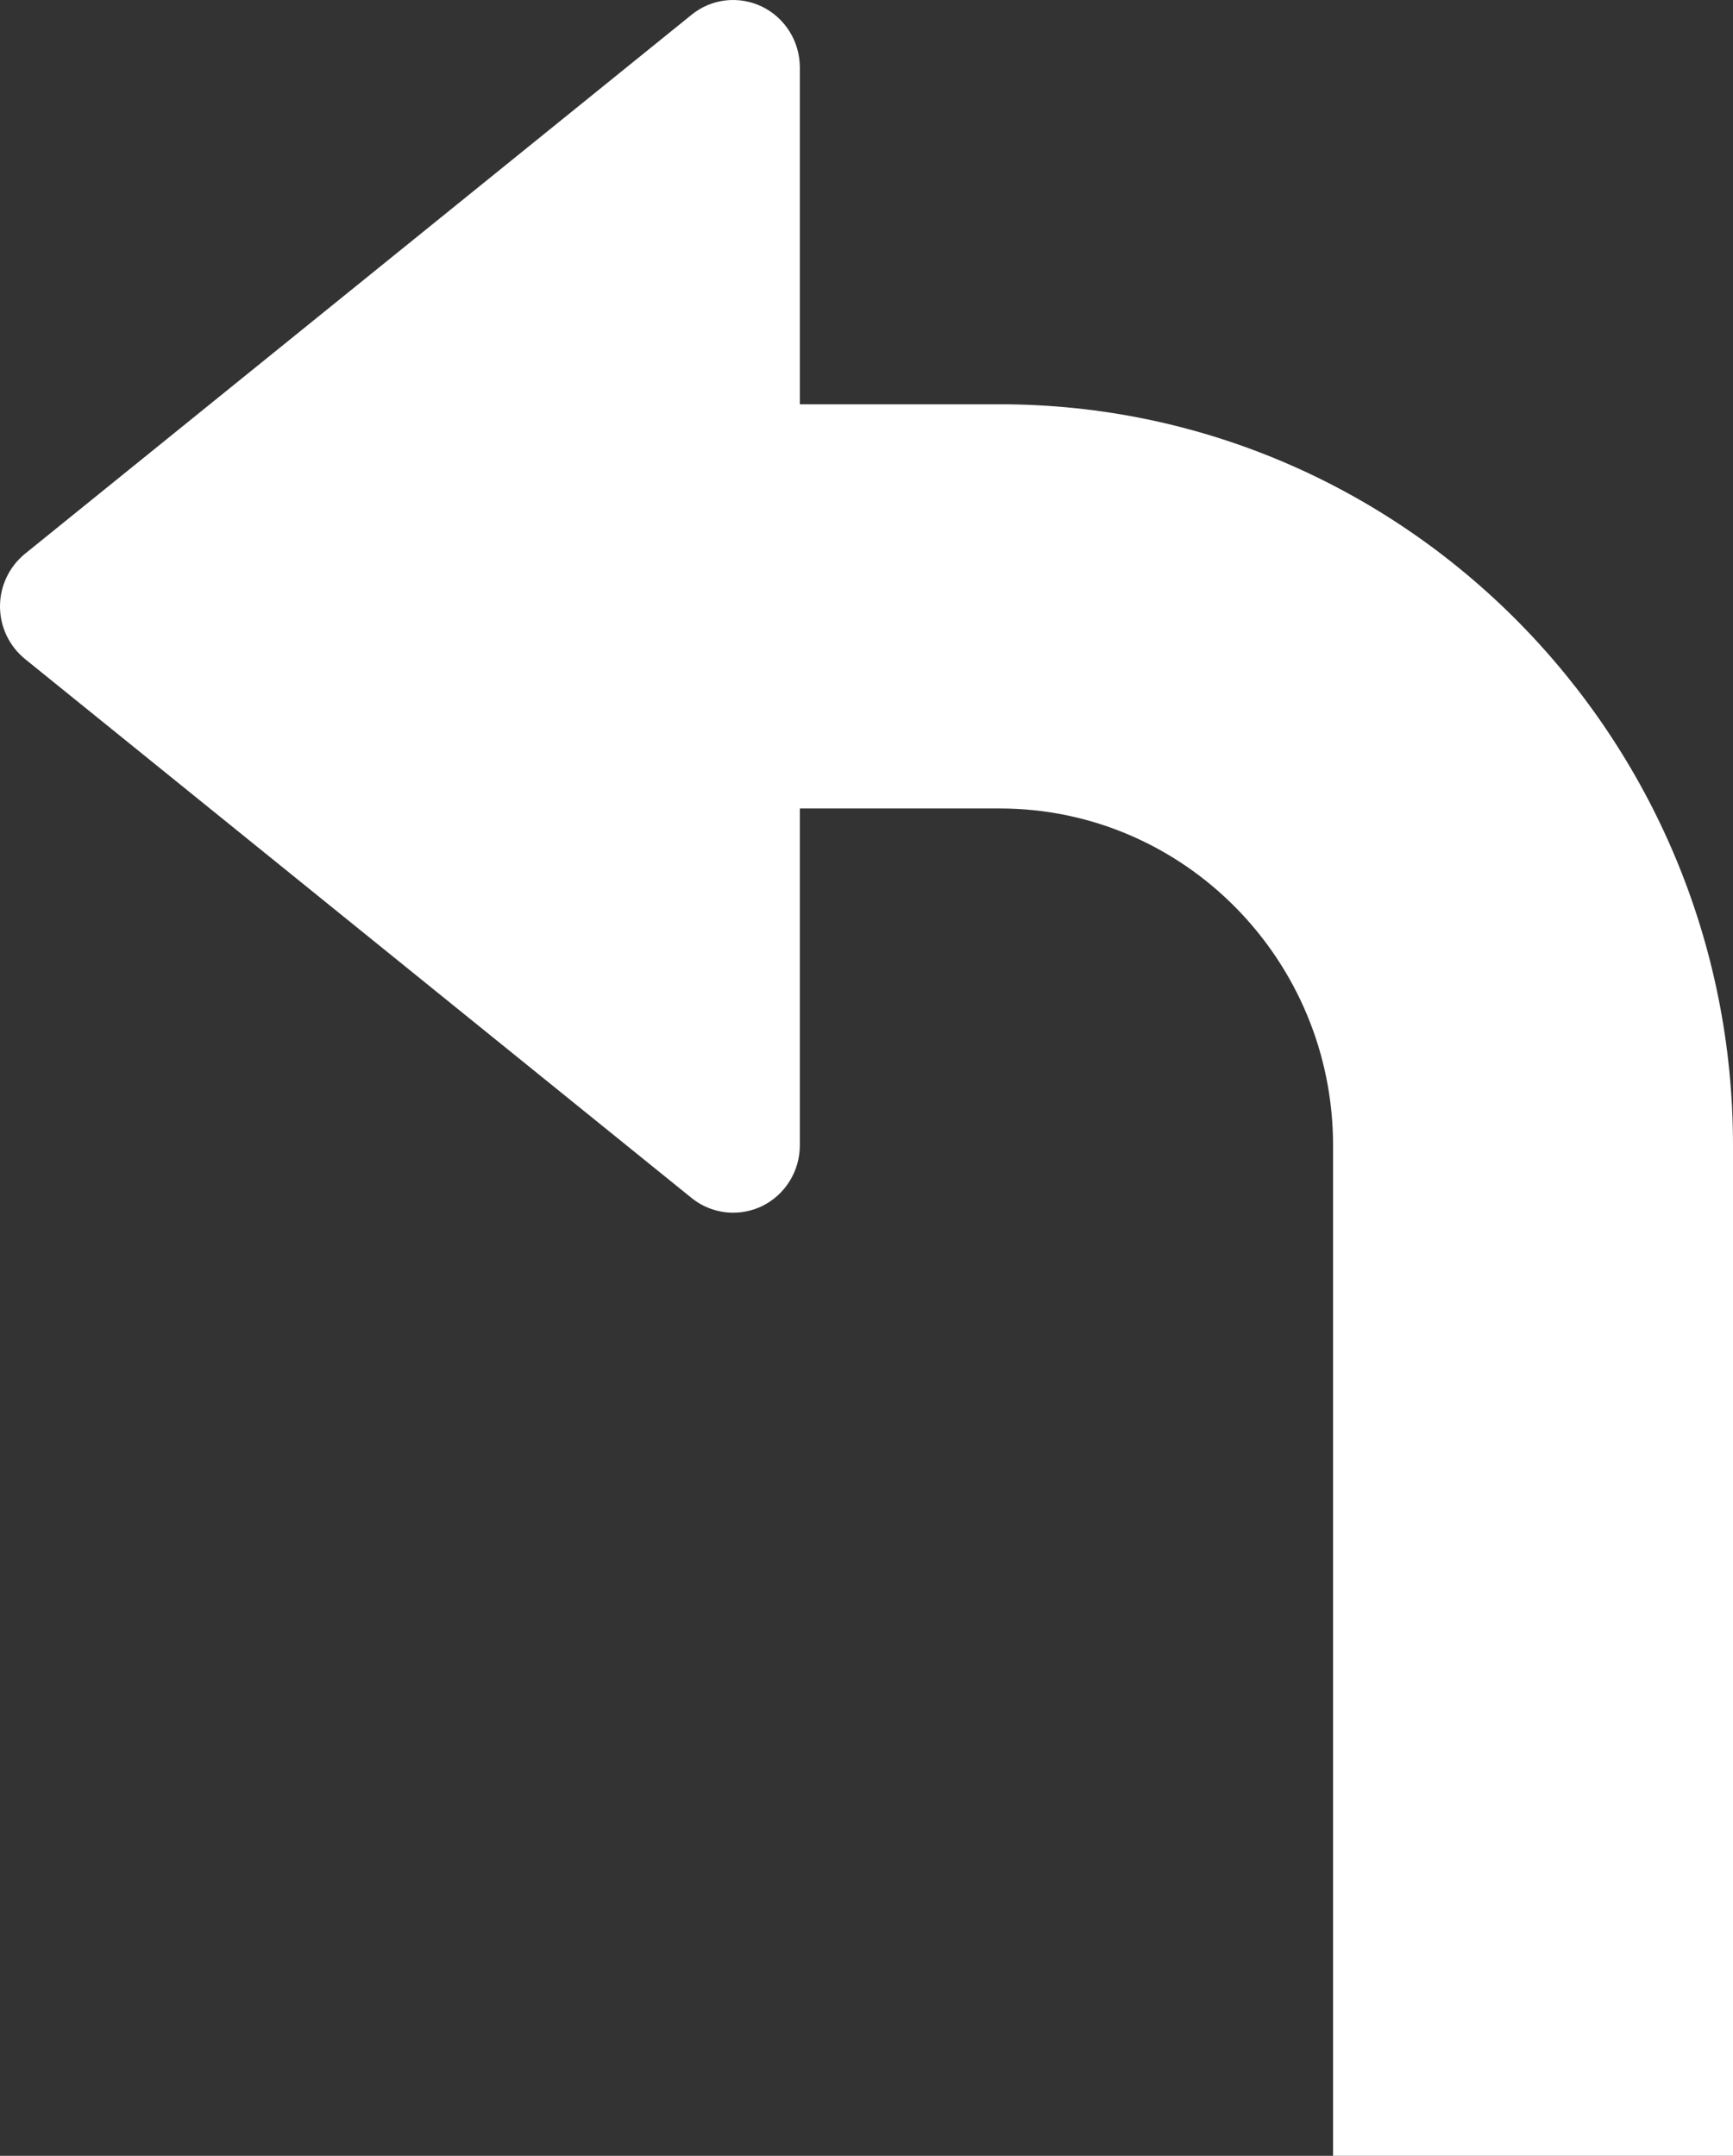<svg width="41" height="51" viewBox="0 0 41 51" fill="none" xmlns="http://www.w3.org/2000/svg">
<rect x="0" y="0" width="41" height="51" fill="#333333" stroke="none"/>
<path d="M23.654 9.564H18.923V1.596C18.923 1.295 18.839 1.001 18.681 0.747C18.523 0.493 18.298 0.289 18.03 0.158C17.482 -0.107 16.835 -0.036 16.362 0.349L0.593 13.099C0.218 13.405 0 13.861 0 14.345C0 14.83 0.218 15.285 0.593 15.591L16.362 28.341C16.642 28.566 16.989 28.689 17.346 28.688C17.579 28.688 17.813 28.637 18.03 28.532C18.298 28.401 18.523 28.197 18.681 27.943C18.839 27.689 18.923 27.395 18.923 27.095V19.126H23.654C28.003 19.126 31.538 22.702 31.538 27.095V51H41V27.095C41 17.427 33.216 9.564 23.654 9.564Z" fill="white"/>
</svg>
